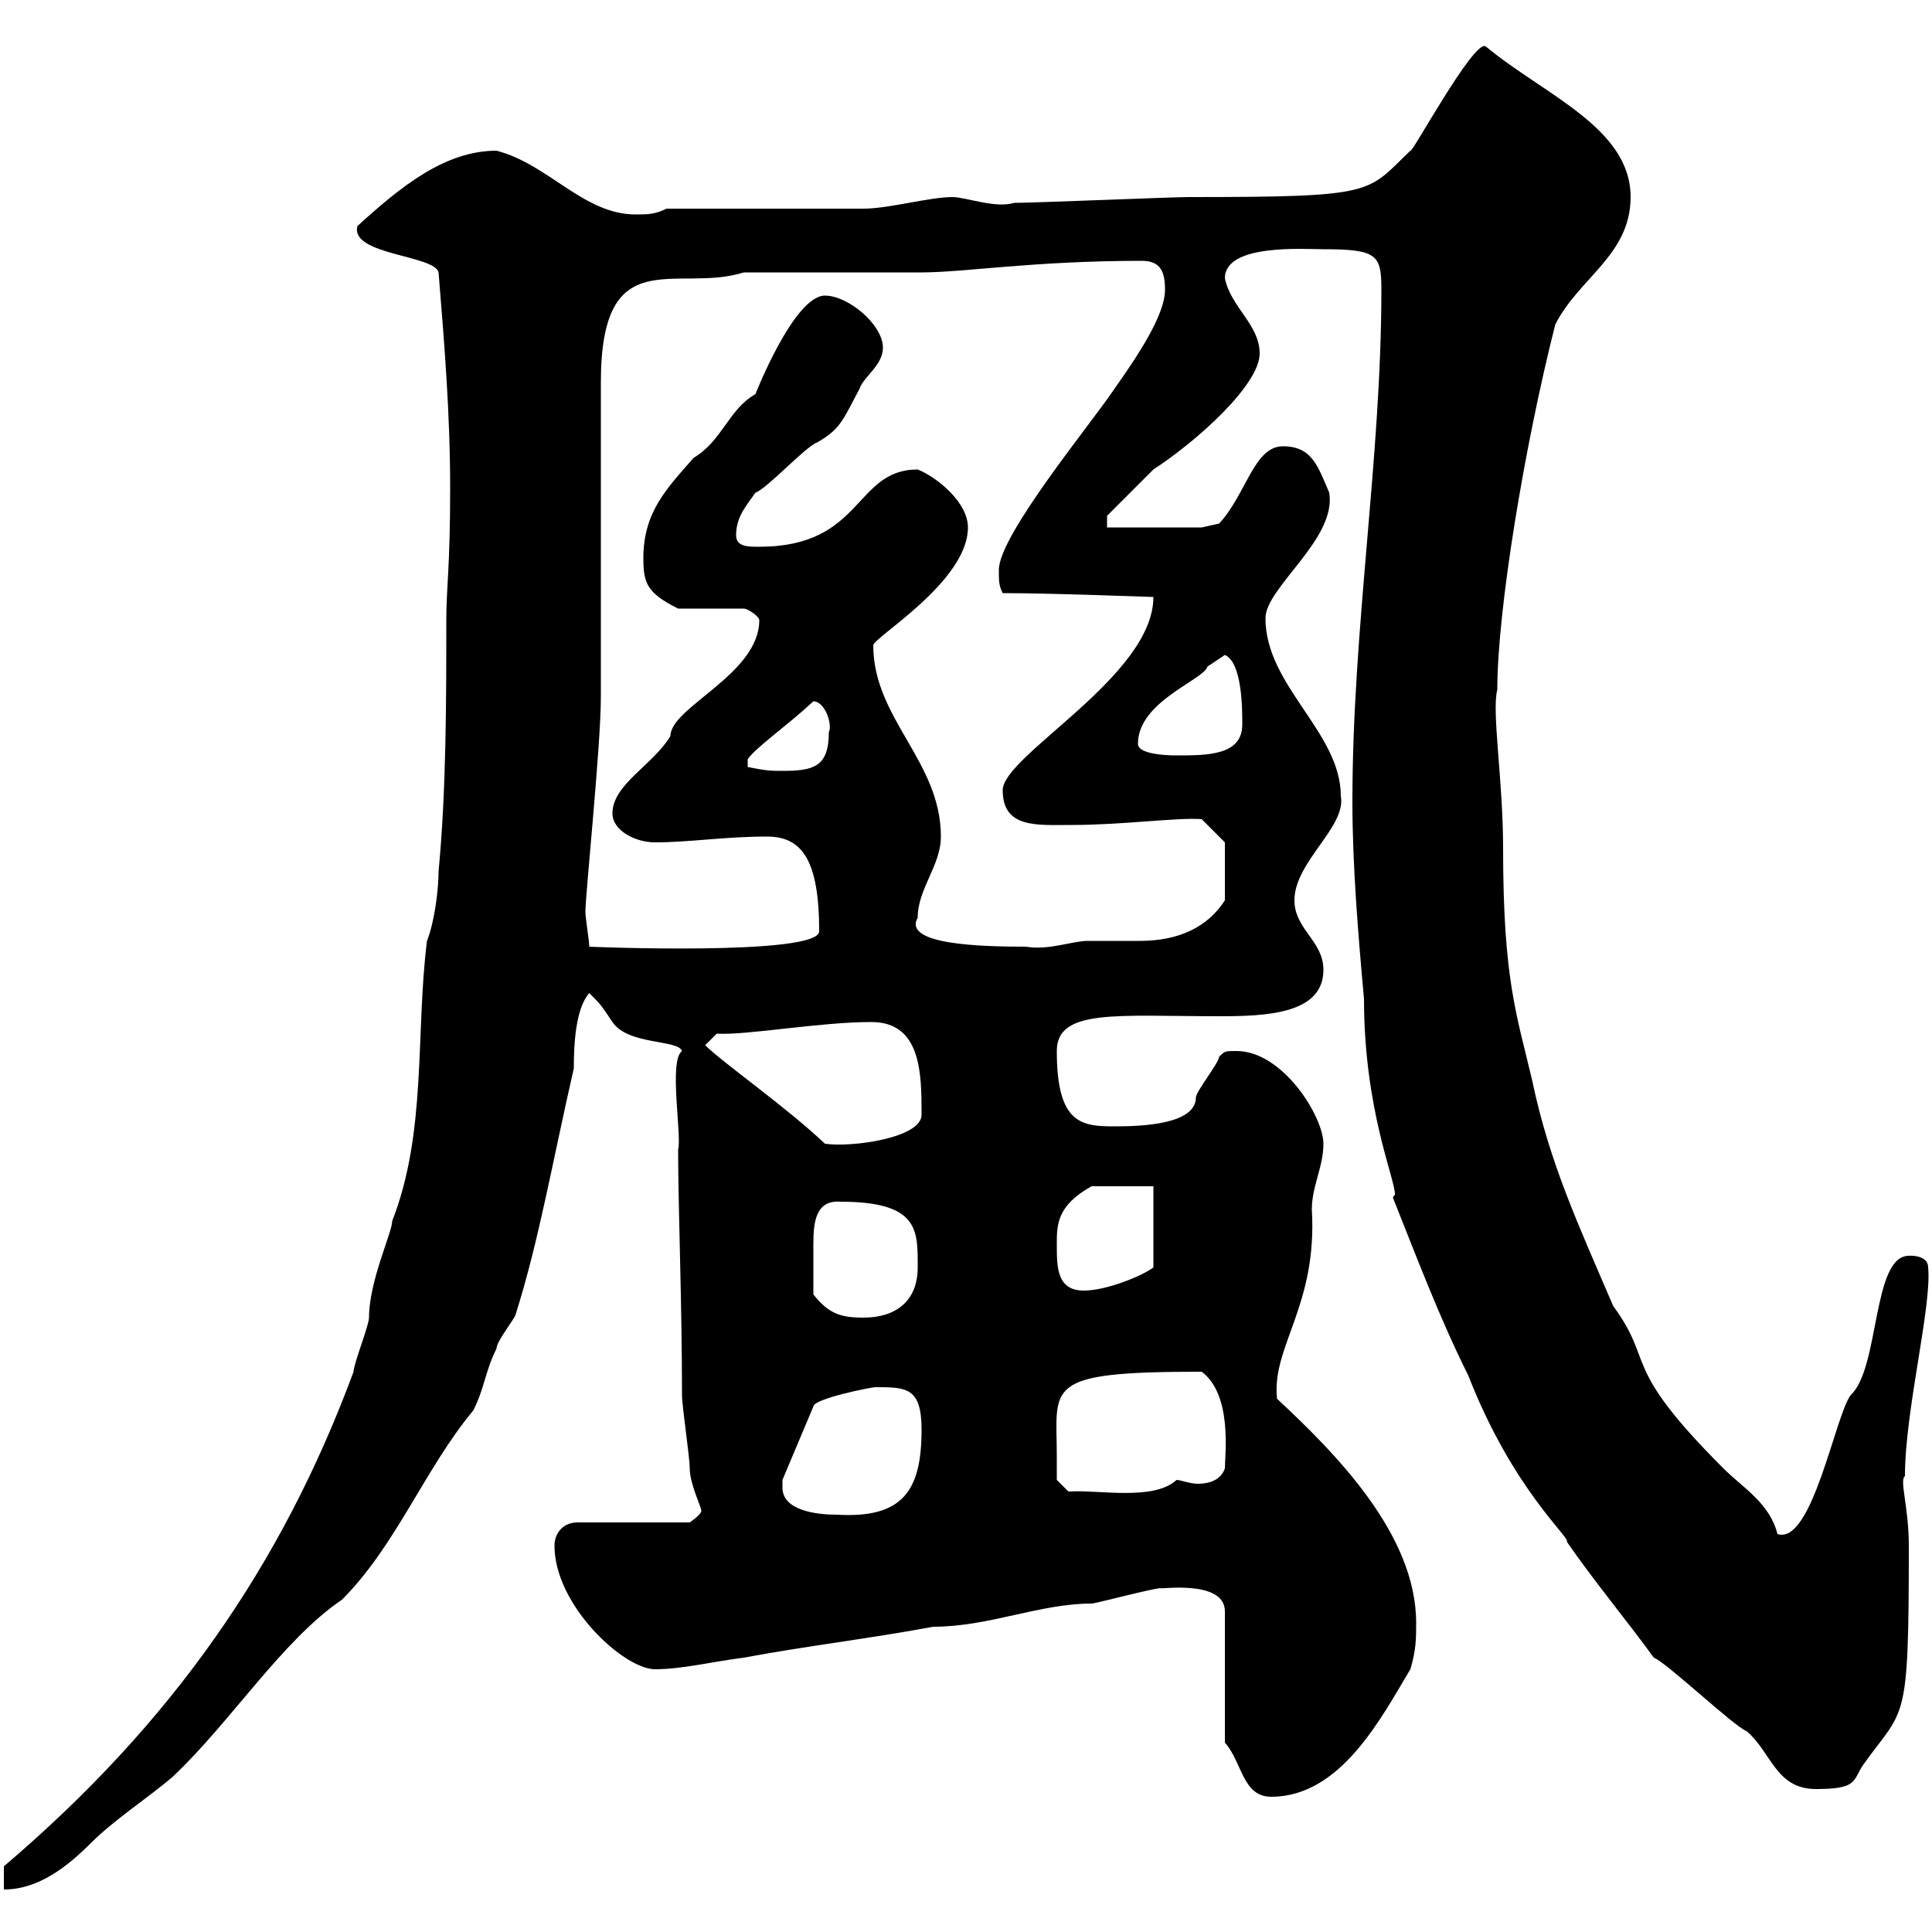 <svg xmlns="http://www.w3.org/2000/svg" xmlns:xlink="http://www.w3.org/1999/xlink" width="300" height="300"><path d="M69.90 75.90C69.90 88.20 69.30 91.20 69.30 96.30C69.30 108.90 69.30 122.70 68.10 135.30C68.10 138 67.50 143.10 66.30 146.10C64.50 160.50 66.30 175.80 60.90 189.60C60.90 191.40 57.30 198.90 57.30 204.60C57.30 205.80 54.90 211.80 54.90 213C43.80 243 26.70 267.60 0.60 289.80L0.60 293.40C6 293.40 10.50 289.80 14.10 286.20C17.70 282.60 22.80 279.30 26.70 276C35.70 267.60 43.80 254.70 53.10 248.40C61.50 240 66 228 73.50 219C75.30 215.40 75.30 213 77.10 209.40C77.10 208.20 80.10 204.60 80.10 204C83.70 192.60 85.80 180.30 89.10 165.90C89.10 162 89.40 156.60 91.50 154.20C93.30 156 93.30 156 95.10 158.70C97.50 162.30 105.30 161.40 105.90 163.20C103.80 164.70 105.90 176.40 105.30 178.50C105.30 187.50 105.90 202.20 105.90 216.60C105.90 218.40 107.10 226.20 107.10 228C107.10 230.40 108.90 234 108.90 234.60C108.90 235.20 107.10 236.40 107.10 236.40L89.70 236.40C87.30 236.40 86.10 238.20 86.10 240C86.10 249.30 96.90 259.20 101.70 259.20C105.90 259.20 110.70 258 115.50 257.40C125.10 255.60 135.30 254.40 144.90 252.60C153.60 252.60 161.40 249 169.50 249C170.10 249 179.10 246.60 180.30 246.60C179.40 246.90 190.20 245.10 190.20 250.20L190.20 270.60C192.90 273.60 192.90 279 197.40 279C208.20 279 214.50 266.70 219 259.20C219.90 256.20 219.90 254.40 219.90 252C219.90 238.20 207.30 225.60 198.30 217.20C197.40 209.10 204.60 202.80 203.70 187.80C203.70 184.20 205.50 181.20 205.50 177.60C205.50 173.40 199.20 163.20 192 163.20C190.20 163.20 190.20 163.20 189.30 164.10C189.30 165 185.70 169.50 185.70 170.40C185.70 174.60 177.30 174.90 173.10 174.90C168 174.90 164.10 174.60 164.10 163.20C164.10 156.60 173.40 157.80 189.30 157.80C196.50 157.80 205.50 157.50 205.50 150.60C205.50 146.10 201 144.30 201 139.80C201 133.80 209.10 128.40 208.20 123.60C208.20 113.70 196.50 106.50 196.50 96C196.50 91.20 207.60 83.70 206.40 76.50C204.60 72.30 203.70 69.30 199.20 69.30C194.70 69.30 193.50 76.80 189.30 81.30L186.60 81.90L171.90 81.90L171.90 80.10C171.90 80.10 177.30 74.70 179.10 72.90C186 68.40 195.60 59.70 195.60 54.90C195.60 50.40 191.10 47.70 190.20 43.20C190.20 37.80 202.50 38.70 205.50 38.70C213.90 38.70 214.50 39.60 214.50 45C214.50 71.10 210 97.50 210 124.50C210 134.40 210.90 145.20 211.80 155.10C211.80 172.20 216.60 183 216.60 185.40C216.60 185.70 216.30 185.70 216.30 186C219.90 195 223.50 204.60 228 213.60C234.90 231.30 243.90 238.80 243.30 239.40C247.20 245.10 252.90 252 256.80 257.40C258.60 258 269.40 268.20 271.20 268.80C275.10 272.10 275.70 277.80 282 277.80C288.30 277.80 287.70 276.60 289.20 274.20C295.80 264.90 296.40 268.50 296.40 240C296.40 234 294.90 229.80 295.80 229.20C295.80 219 300 202.80 299.40 196.80C299.40 194.70 296.10 195 296.40 195C290.70 195 291.90 212.40 287.40 216.60C285 219.60 281.40 240 276 238.20C274.80 233.40 270.60 231 267.60 228C251.40 211.80 257.10 211.80 250.50 202.80C245.10 190.20 240.60 180.60 237.90 167.70C235.50 157.50 233.40 152.10 233.40 131.70C233.40 121.20 231.60 110.40 232.50 107.10C232.50 94.80 236.70 69.30 241.50 50.40C245.10 43.20 253.20 39.60 253.20 30.60C253.20 19.80 239.70 14.70 230.70 7.20C228.90 6 219 24.30 219 23.40C212.10 30 213.90 30.60 184.50 30.60C182.10 30.60 160.50 31.50 157.50 31.50C154.50 32.40 150 30.60 147.90 30.60C144.30 30.60 138 32.40 134.10 32.40C129.90 32.40 107.70 32.40 103.50 32.40C101.70 33.30 100.50 33.30 98.70 33.30C90.60 33.30 85.20 25.50 77.10 23.40C69 23.40 62.10 29.10 55.50 35.10C54.30 39.60 67.50 39.60 68.10 42.30C69 53.40 69.90 64.20 69.90 75.90ZM121.50 231C121.50 231 121.50 229.80 121.50 229.80L126.30 218.40C126.30 217.20 135.30 215.40 135.90 215.40C140.70 215.40 143.10 215.40 143.10 222C143.10 231.60 140.10 235.80 129.90 235.20C126.90 235.20 121.50 234.60 121.50 231ZM164.10 226.20C164.10 215.10 161.70 213 186.60 213C191.40 216.60 190.20 225.90 190.20 228C189.60 229.80 187.80 230.40 186 230.40C184.80 230.40 183.30 229.80 182.70 229.80C179.10 233.10 170.70 231.30 165.90 231.60L164.10 229.80C164.10 229.80 164.10 227.40 164.10 226.20ZM126.30 201C126.30 198.30 126.30 196.20 126.30 193.20C126.30 189.90 126.60 186.30 130.50 186.60C142.80 186.60 142.50 191.10 142.50 196.80C142.50 202.20 138.90 204.60 134.10 204.60C130.50 204.60 128.70 204 126.30 201ZM164.10 193.20C164.10 190.20 164.10 187.20 169.50 184.20L179.10 184.20L179.10 196.80C177.60 198 171.90 200.40 168.30 200.40C164.10 200.40 164.10 196.80 164.10 193.20ZM109.50 162.30L111.30 160.50C115.80 160.80 127.20 158.70 135.30 158.70C143.10 158.70 143.10 166.80 143.10 173.10C143.10 176.70 132.30 178.20 128.10 177.60C122.10 171.90 112.20 165 109.50 162.30ZM90.90 141.60C90.90 138.90 93.30 115.80 93.30 108.30L93.30 59.40C93.30 37.20 105 45.60 115.50 42.30C119.70 42.30 138.90 42.30 143.10 42.30C149.70 42.30 160.50 40.50 177.30 40.50C180.30 40.50 180.90 42.30 180.90 45C180.90 48.90 176.70 55.20 173.10 60.30C169.50 65.70 155.10 83.10 155.10 88.50C155.10 90.30 155.10 90.90 155.70 92.10C163.50 92.10 178.50 92.70 179.10 92.70C179.10 105 155.70 117.30 155.70 122.70C155.70 128.70 161.10 128.10 166.50 128.10C174.30 128.10 183 126.90 186.60 127.20L190.20 130.80L190.20 139.80C187.50 144 183 146.10 177 146.10C174 146.10 171.60 146.10 168.90 146.10C166.50 146.10 162.90 147.60 159.30 147C152.40 147 140.10 146.70 142.50 142.50C142.50 138 146.10 134.40 146.10 129.90C146.10 118.20 135.60 111.60 135.60 100.20C135.60 99 150.30 90.30 150.30 81.90C150.30 78 145.50 74.10 142.50 72.90C132.60 72.90 134.10 84.90 117.90 84.90C116.10 84.90 114.30 84.90 114.30 83.10C114.30 80.10 116.10 78.30 117.30 76.50C119.10 75.90 125.10 69.30 126.90 68.70C130.50 66.60 130.80 65.40 133.50 60.30C134.10 58.50 137.10 56.70 137.10 54C137.10 50.40 131.70 45.90 128.10 45.90C123.30 45.90 117.30 61.20 117.30 61.20C113.10 63.60 112.20 68.40 107.70 71.10C103.50 75.90 99.90 79.50 99.90 86.70C99.90 90.60 100.50 92.10 105.30 94.50L115.50 94.50C116.10 94.50 117.90 95.70 117.90 96.30C117.90 104.70 104.10 109.80 104.10 114.30C101.40 118.80 95.10 121.80 95.10 126.30C95.10 129 98.70 130.80 101.70 130.80C107.10 130.80 112.50 129.90 119.10 129.90C124.50 129.90 127.20 133.50 127.20 144.60C127.20 148.50 90.90 147 91.50 147C91.50 146.10 90.90 142.50 90.90 141.60ZM116.10 119.10C116.10 119.10 116.10 119.10 116.10 117.90C117.30 116.10 122.10 112.80 126.30 108.90C128.10 108.90 129.30 112.50 128.70 113.70C128.70 119.10 126.30 119.70 121.50 119.70C119.70 119.70 119.10 119.70 116.10 119.10ZM176.70 115.50C176.70 108.90 186.90 105.60 187.50 103.50C187.50 103.50 190.20 101.70 190.20 101.70C192.90 102.90 192.90 110.10 192.90 112.50C192.90 117.30 187.50 117.30 182.70 117.30C182.10 117.30 176.70 117.30 176.70 115.50Z"/></svg>